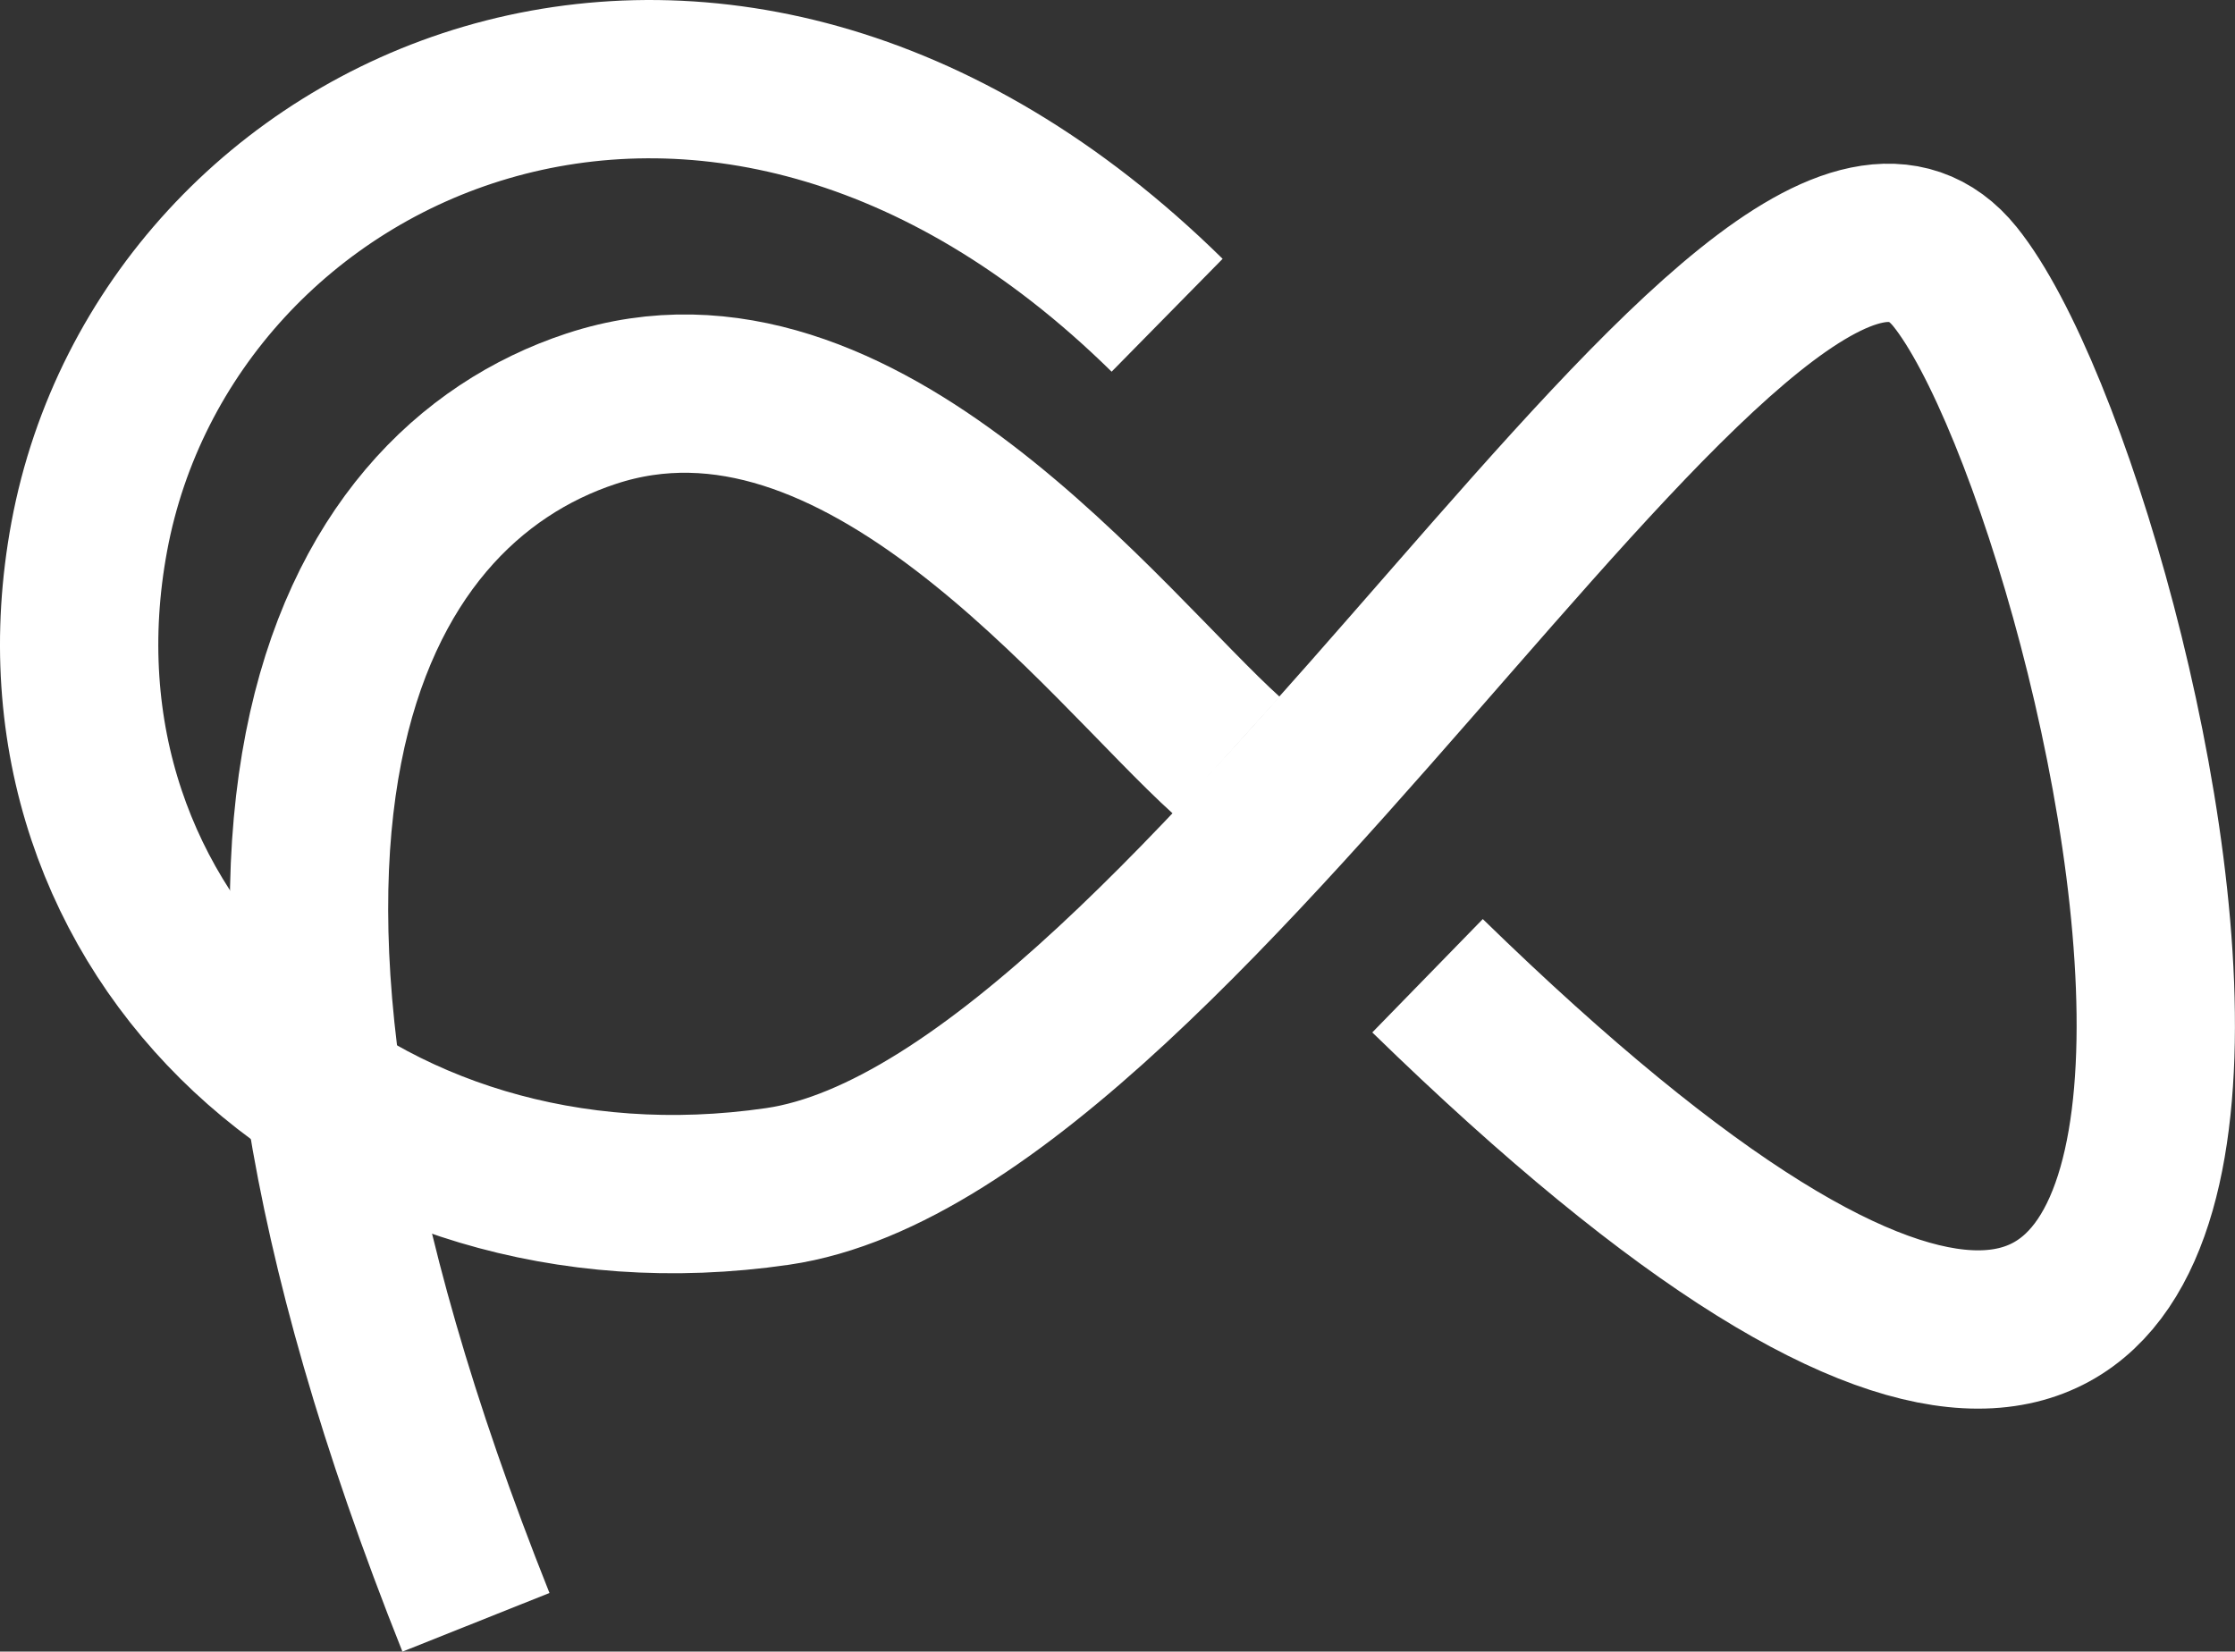<?xml version="1.0" encoding="UTF-8"?>
<svg id="Calque_2" data-name="Calque 2" xmlns="http://www.w3.org/2000/svg" viewBox="0 0 282.36 208.67">
  <rect x="0" y="0" width="282.36" height="208.67" fill="#333333" stroke="none"/>
  <defs>
    <style>
      .cls-1 {
        fill: none;
        stroke: #fff;
        stroke-miterlimit: 10;
        stroke-width: 20px;
      }
    </style>
  </defs>
  <g id="Calque_1-2" data-name="Calque 1">
    <g>
      <path class="cls-1" d="M147.45,39.83C89.97-16.7,21.03,15.33,11.28,67.79c-9.35,50.35,33.81,89.84,86.94,82.11,53.13-7.73,124.61-144.9,148.76-114.95,23.1,28.64,65.82,217.44-66.63,88.33"/>
      <path class="cls-1" d="M154.98,95.47c-15.33-13.84-46.34-55.04-80.3-43.83-30.73,10.14-54.58,52.99-14.55,153.33"/>
    </g>
  </g>
</svg>